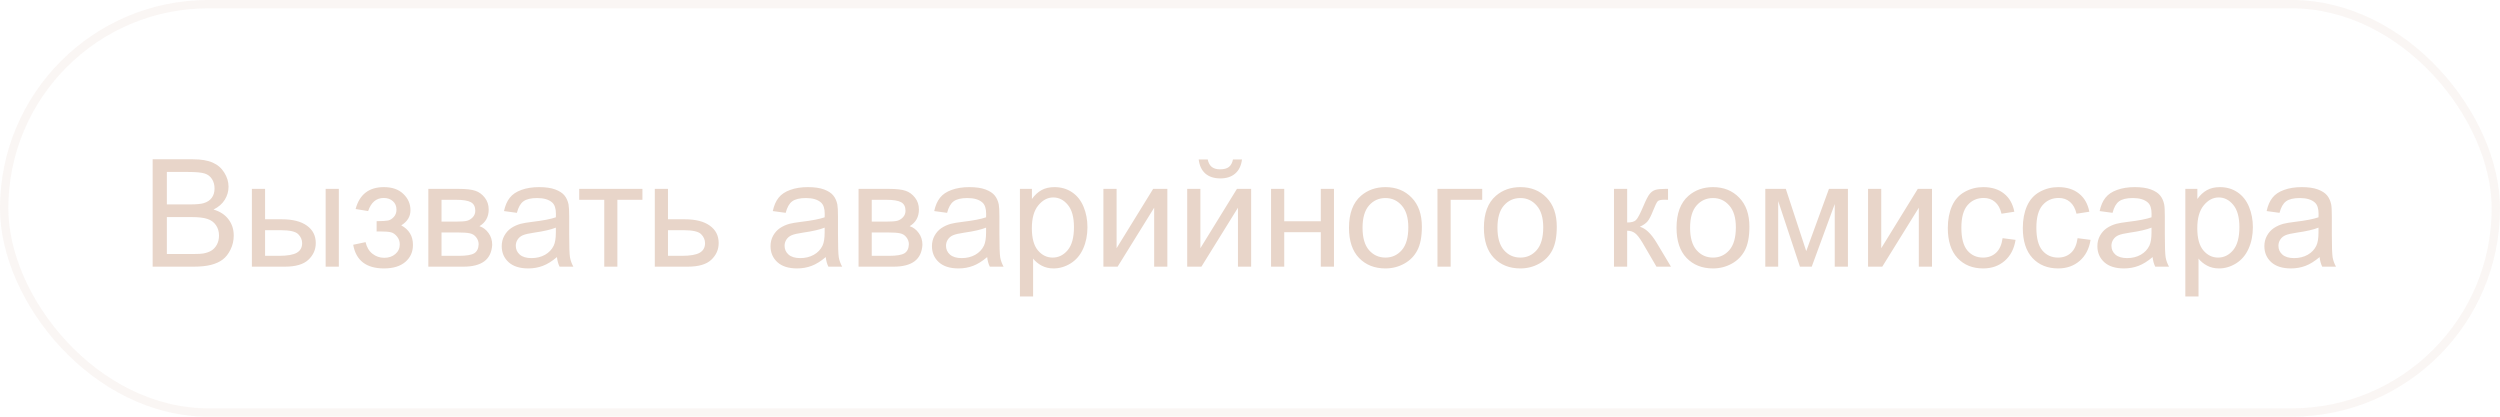 <?xml version="1.0" encoding="UTF-8"?> <svg xmlns="http://www.w3.org/2000/svg" width="300" height="50" viewBox="0 0 300 50" fill="none"> <path d="M18.318 32V19.115H23.152C24.137 19.115 24.925 19.247 25.517 19.511C26.114 19.769 26.58 20.17 26.914 20.715C27.254 21.254 27.424 21.819 27.424 22.411C27.424 22.962 27.274 23.48 26.976 23.967C26.677 24.453 26.226 24.846 25.622 25.145C26.401 25.373 26.999 25.763 27.415 26.314C27.837 26.864 28.048 27.515 28.048 28.265C28.048 28.868 27.919 29.431 27.661 29.952C27.409 30.468 27.096 30.866 26.721 31.148C26.346 31.429 25.874 31.643 25.306 31.789C24.743 31.93 24.052 32 23.231 32H18.318ZM20.023 24.529H22.81C23.565 24.529 24.107 24.48 24.436 24.38C24.869 24.251 25.194 24.037 25.411 23.738C25.634 23.439 25.745 23.064 25.745 22.613C25.745 22.186 25.643 21.811 25.438 21.488C25.232 21.16 24.939 20.938 24.559 20.82C24.178 20.697 23.524 20.636 22.599 20.636H20.023V24.529ZM20.023 30.48H23.231C23.782 30.48 24.169 30.459 24.392 30.418C24.784 30.348 25.112 30.23 25.376 30.066C25.64 29.902 25.856 29.665 26.026 29.355C26.196 29.038 26.281 28.675 26.281 28.265C26.281 27.784 26.158 27.368 25.912 27.017C25.666 26.659 25.323 26.41 24.884 26.27C24.45 26.123 23.823 26.05 23.003 26.05H20.023V30.48ZM39.078 22.666H40.66V32H39.078V22.666ZM30.227 22.666H31.81V26.314H33.813C35.12 26.314 36.125 26.568 36.828 27.078C37.537 27.582 37.892 28.279 37.892 29.17C37.892 29.949 37.596 30.617 37.004 31.174C36.418 31.725 35.477 32 34.183 32H30.227V22.666ZM31.81 30.699H33.471C34.473 30.699 35.188 30.576 35.615 30.33C36.043 30.084 36.257 29.7 36.257 29.179C36.257 28.774 36.099 28.414 35.782 28.098C35.466 27.781 34.766 27.623 33.682 27.623H31.81V30.699ZM45.195 27.781V26.542C45.863 26.536 46.317 26.51 46.558 26.463C46.804 26.416 47.035 26.275 47.252 26.041C47.469 25.807 47.577 25.514 47.577 25.162C47.577 24.734 47.434 24.395 47.147 24.143C46.865 23.885 46.499 23.756 46.048 23.756C45.157 23.756 44.533 24.28 44.176 25.329L42.673 25.083C43.142 23.331 44.273 22.455 46.065 22.455C47.062 22.455 47.841 22.727 48.403 23.273C48.972 23.817 49.256 24.468 49.256 25.224C49.256 25.985 48.887 26.592 48.148 27.043C48.617 27.295 48.969 27.617 49.203 28.01C49.438 28.396 49.555 28.856 49.555 29.39C49.555 30.227 49.25 30.907 48.641 31.429C48.031 31.95 47.179 32.211 46.083 32.211C43.956 32.211 42.723 31.265 42.383 29.372L43.868 29.056C44.003 29.653 44.275 30.116 44.685 30.444C45.102 30.773 45.576 30.936 46.109 30.936C46.643 30.936 47.085 30.787 47.437 30.488C47.794 30.184 47.973 29.797 47.973 29.328C47.973 28.965 47.861 28.648 47.639 28.379C47.416 28.109 47.179 27.942 46.927 27.878C46.675 27.808 46.218 27.773 45.556 27.773C45.503 27.773 45.383 27.775 45.195 27.781ZM51.4 22.666H55.048C55.944 22.666 56.609 22.742 57.043 22.895C57.482 23.041 57.857 23.314 58.168 23.712C58.484 24.11 58.643 24.588 58.643 25.145C58.643 25.59 58.549 25.98 58.361 26.314C58.18 26.642 57.904 26.917 57.535 27.14C57.975 27.286 58.338 27.561 58.625 27.966C58.918 28.364 59.065 28.839 59.065 29.39C59.006 30.274 58.69 30.931 58.115 31.358C57.541 31.786 56.706 32 55.61 32H51.4V22.666ZM52.982 26.595H54.67C55.344 26.595 55.807 26.56 56.059 26.489C56.31 26.419 56.536 26.278 56.735 26.067C56.935 25.851 57.034 25.593 57.034 25.294C57.034 24.802 56.858 24.459 56.507 24.266C56.161 24.072 55.566 23.976 54.723 23.976H52.982V26.595ZM52.982 30.699H55.065C55.962 30.699 56.577 30.597 56.911 30.392C57.245 30.181 57.421 29.82 57.438 29.311C57.438 29.012 57.342 28.736 57.148 28.484C56.955 28.227 56.703 28.065 56.393 28.001C56.082 27.931 55.584 27.895 54.898 27.895H52.982V30.699ZM66.834 30.849C66.248 31.347 65.683 31.698 65.138 31.903C64.599 32.108 64.019 32.211 63.398 32.211C62.372 32.211 61.584 31.962 61.033 31.464C60.482 30.96 60.207 30.318 60.207 29.539C60.207 29.082 60.31 28.666 60.515 28.291C60.726 27.91 60.998 27.605 61.332 27.377C61.672 27.148 62.053 26.976 62.475 26.858C62.785 26.776 63.254 26.697 63.881 26.621C65.158 26.469 66.099 26.287 66.702 26.076C66.708 25.859 66.711 25.722 66.711 25.663C66.711 25.019 66.561 24.564 66.263 24.301C65.858 23.943 65.258 23.765 64.461 23.765C63.717 23.765 63.166 23.896 62.809 24.16C62.457 24.418 62.196 24.878 62.026 25.54L60.48 25.329C60.62 24.667 60.852 24.134 61.174 23.73C61.496 23.319 61.962 23.006 62.571 22.789C63.181 22.566 63.887 22.455 64.689 22.455C65.486 22.455 66.134 22.549 66.632 22.736C67.13 22.924 67.496 23.161 67.731 23.448C67.965 23.73 68.129 24.087 68.223 24.52C68.275 24.79 68.302 25.276 68.302 25.98V28.089C68.302 29.56 68.334 30.491 68.398 30.884C68.469 31.27 68.603 31.643 68.803 32H67.15C66.986 31.672 66.881 31.288 66.834 30.849ZM66.702 27.315C66.128 27.55 65.267 27.749 64.118 27.913C63.468 28.007 63.008 28.112 62.738 28.23C62.469 28.347 62.261 28.52 62.114 28.748C61.968 28.971 61.895 29.22 61.895 29.495C61.895 29.917 62.053 30.269 62.369 30.55C62.691 30.831 63.16 30.972 63.775 30.972C64.385 30.972 64.927 30.84 65.401 30.576C65.876 30.307 66.225 29.94 66.447 29.477C66.617 29.12 66.702 28.593 66.702 27.895V27.315ZM69.506 22.666H77.091V23.976H74.085V32H72.512V23.976H69.506V22.666ZM78.576 22.666H80.158V26.314H82.162C83.469 26.314 84.474 26.568 85.177 27.078C85.886 27.582 86.24 28.279 86.24 29.17C86.24 29.949 85.944 30.617 85.353 31.174C84.767 31.725 83.826 32 82.531 32H78.576V22.666ZM80.158 30.699H81.819C82.821 30.699 83.536 30.576 83.964 30.33C84.392 30.084 84.606 29.7 84.606 29.179C84.606 28.774 84.447 28.414 84.131 28.098C83.814 27.781 83.114 27.623 82.03 27.623H80.158V30.699ZM99.09 30.849C98.504 31.347 97.939 31.698 97.394 31.903C96.855 32.108 96.274 32.211 95.653 32.211C94.628 32.211 93.84 31.962 93.289 31.464C92.738 30.96 92.463 30.318 92.463 29.539C92.463 29.082 92.565 28.666 92.77 28.291C92.981 27.91 93.254 27.605 93.588 27.377C93.928 27.148 94.309 26.976 94.731 26.858C95.041 26.776 95.51 26.697 96.137 26.621C97.414 26.469 98.355 26.287 98.958 26.076C98.964 25.859 98.967 25.722 98.967 25.663C98.967 25.019 98.817 24.564 98.519 24.301C98.114 23.943 97.514 23.765 96.717 23.765C95.973 23.765 95.422 23.896 95.064 24.16C94.713 24.418 94.452 24.878 94.282 25.54L92.735 25.329C92.876 24.667 93.107 24.134 93.43 23.73C93.752 23.319 94.218 23.006 94.827 22.789C95.436 22.566 96.143 22.455 96.945 22.455C97.742 22.455 98.39 22.549 98.888 22.736C99.386 22.924 99.752 23.161 99.986 23.448C100.221 23.73 100.385 24.087 100.479 24.52C100.531 24.79 100.558 25.276 100.558 25.98V28.089C100.558 29.56 100.59 30.491 100.654 30.884C100.725 31.27 100.859 31.643 101.059 32H99.406C99.242 31.672 99.137 31.288 99.09 30.849ZM98.958 27.315C98.384 27.55 97.522 27.749 96.374 27.913C95.724 28.007 95.264 28.112 94.994 28.23C94.725 28.347 94.517 28.52 94.37 28.748C94.224 28.971 94.15 29.22 94.15 29.495C94.15 29.917 94.309 30.269 94.625 30.55C94.947 30.831 95.416 30.972 96.031 30.972C96.641 30.972 97.183 30.84 97.657 30.576C98.132 30.307 98.481 29.94 98.703 29.477C98.873 29.12 98.958 28.593 98.958 27.895V27.315ZM103.027 22.666H106.675C107.571 22.666 108.236 22.742 108.67 22.895C109.109 23.041 109.484 23.314 109.795 23.712C110.111 24.11 110.27 24.588 110.27 25.145C110.27 25.59 110.176 25.98 109.988 26.314C109.807 26.642 109.531 26.917 109.162 27.14C109.602 27.286 109.965 27.561 110.252 27.966C110.545 28.364 110.691 28.839 110.691 29.39C110.633 30.274 110.316 30.931 109.742 31.358C109.168 31.786 108.333 32 107.237 32H103.027V22.666ZM104.609 26.595H106.297C106.971 26.595 107.434 26.56 107.686 26.489C107.938 26.419 108.163 26.278 108.362 26.067C108.562 25.851 108.661 25.593 108.661 25.294C108.661 24.802 108.485 24.459 108.134 24.266C107.788 24.072 107.193 23.976 106.35 23.976H104.609V26.595ZM104.609 30.699H106.692C107.589 30.699 108.204 30.597 108.538 30.392C108.872 30.181 109.048 29.82 109.065 29.311C109.065 29.012 108.969 28.736 108.775 28.484C108.582 28.227 108.33 28.065 108.02 28.001C107.709 27.931 107.211 27.895 106.525 27.895H104.609V30.699ZM118.461 30.849C117.875 31.347 117.31 31.698 116.765 31.903C116.226 32.108 115.646 32.211 115.024 32.211C113.999 32.211 113.211 31.962 112.66 31.464C112.109 30.96 111.834 30.318 111.834 29.539C111.834 29.082 111.937 28.666 112.142 28.291C112.353 27.91 112.625 27.605 112.959 27.377C113.299 27.148 113.68 26.976 114.102 26.858C114.412 26.776 114.881 26.697 115.508 26.621C116.785 26.469 117.726 26.287 118.329 26.076C118.335 25.859 118.338 25.722 118.338 25.663C118.338 25.019 118.188 24.564 117.89 24.301C117.485 23.943 116.885 23.765 116.088 23.765C115.344 23.765 114.793 23.896 114.436 24.16C114.084 24.418 113.823 24.878 113.653 25.54L112.106 25.329C112.247 24.667 112.479 24.134 112.801 23.73C113.123 23.319 113.589 23.006 114.198 22.789C114.808 22.566 115.514 22.455 116.316 22.455C117.113 22.455 117.761 22.549 118.259 22.736C118.757 22.924 119.123 23.161 119.357 23.448C119.592 23.73 119.756 24.087 119.85 24.52C119.902 24.79 119.929 25.276 119.929 25.98V28.089C119.929 29.56 119.961 30.491 120.025 30.884C120.096 31.27 120.23 31.643 120.43 32H118.777C118.613 31.672 118.508 31.288 118.461 30.849ZM118.329 27.315C117.755 27.55 116.894 27.749 115.745 27.913C115.095 28.007 114.635 28.112 114.365 28.23C114.096 28.347 113.888 28.52 113.741 28.748C113.595 28.971 113.521 29.22 113.521 29.495C113.521 29.917 113.68 30.269 113.996 30.55C114.318 30.831 114.787 30.972 115.402 30.972C116.012 30.972 116.554 30.84 117.028 30.576C117.503 30.307 117.852 29.94 118.074 29.477C118.244 29.12 118.329 28.593 118.329 27.895V27.315ZM122.39 35.577V22.666H123.831V23.879C124.171 23.404 124.555 23.05 124.982 22.815C125.41 22.575 125.929 22.455 126.538 22.455C127.335 22.455 128.038 22.66 128.647 23.07C129.257 23.48 129.717 24.061 130.027 24.811C130.338 25.555 130.493 26.372 130.493 27.263C130.493 28.218 130.32 29.079 129.975 29.847C129.635 30.608 129.137 31.194 128.48 31.605C127.83 32.009 127.145 32.211 126.424 32.211C125.896 32.211 125.422 32.1 125 31.877C124.584 31.654 124.241 31.373 123.972 31.033V35.577H122.39ZM123.822 27.386C123.822 28.587 124.065 29.475 124.552 30.049C125.038 30.623 125.627 30.91 126.318 30.91C127.021 30.91 127.622 30.614 128.12 30.023C128.624 29.425 128.876 28.502 128.876 27.254C128.876 26.064 128.63 25.174 128.138 24.582C127.651 23.99 127.068 23.694 126.389 23.694C125.715 23.694 125.117 24.011 124.596 24.644C124.08 25.27 123.822 26.185 123.822 27.386ZM132.409 22.666H133.991V29.785L138.377 22.666H140.082V32H138.5V24.925L134.114 32H132.409V22.666ZM142.464 22.666H144.046V29.785L148.432 22.666H150.137V32H148.555V24.925L144.169 32H142.464V22.666ZM147.957 19.133H149.038C148.95 19.865 148.681 20.428 148.229 20.82C147.784 21.213 147.189 21.409 146.445 21.409C145.695 21.409 145.095 21.216 144.644 20.829C144.198 20.436 143.932 19.871 143.844 19.133H144.925C145.007 19.531 145.168 19.83 145.408 20.029C145.654 20.223 145.982 20.319 146.393 20.319C146.867 20.319 147.225 20.226 147.465 20.038C147.711 19.845 147.875 19.543 147.957 19.133ZM152.527 22.666H154.109V26.551H158.495V22.666H160.077V32H158.495V27.86H154.109V32H152.527V22.666ZM161.879 27.333C161.879 25.605 162.359 24.324 163.32 23.492C164.123 22.801 165.102 22.455 166.256 22.455C167.539 22.455 168.588 22.877 169.402 23.721C170.217 24.559 170.624 25.719 170.624 27.201C170.624 28.402 170.442 29.349 170.079 30.04C169.722 30.726 169.197 31.259 168.506 31.64C167.82 32.02 167.07 32.211 166.256 32.211C164.949 32.211 163.892 31.792 163.083 30.954C162.28 30.116 161.879 28.909 161.879 27.333ZM163.505 27.333C163.505 28.528 163.766 29.425 164.287 30.023C164.809 30.614 165.465 30.91 166.256 30.91C167.041 30.91 167.694 30.611 168.216 30.014C168.737 29.416 168.998 28.505 168.998 27.28C168.998 26.126 168.734 25.253 168.207 24.661C167.686 24.064 167.035 23.765 166.256 23.765C165.465 23.765 164.809 24.061 164.287 24.652C163.766 25.244 163.505 26.138 163.505 27.333ZM172.496 22.666H177.866V23.976H174.078V32H172.496V22.666ZM178.068 27.333C178.068 25.605 178.549 24.324 179.51 23.492C180.312 22.801 181.291 22.455 182.445 22.455C183.729 22.455 184.777 22.877 185.592 23.721C186.406 24.559 186.813 25.719 186.813 27.201C186.813 28.402 186.632 29.349 186.269 30.04C185.911 30.726 185.387 31.259 184.695 31.64C184.01 32.02 183.26 32.211 182.445 32.211C181.139 32.211 180.081 31.792 179.272 30.954C178.47 30.116 178.068 28.909 178.068 27.333ZM179.694 27.333C179.694 28.528 179.955 29.425 180.477 30.023C180.998 30.614 181.654 30.91 182.445 30.91C183.23 30.91 183.884 30.611 184.405 30.014C184.927 29.416 185.188 28.505 185.188 27.28C185.188 26.126 184.924 25.253 184.396 24.661C183.875 24.064 183.225 23.765 182.445 23.765C181.654 23.765 180.998 24.061 180.477 24.652C179.955 25.244 179.694 26.138 179.694 27.333ZM193.678 22.666H195.26V26.7C195.764 26.7 196.115 26.604 196.314 26.41C196.52 26.217 196.818 25.654 197.211 24.723C197.521 23.984 197.773 23.498 197.967 23.264C198.16 23.029 198.383 22.871 198.635 22.789C198.887 22.707 199.291 22.666 199.848 22.666H200.164V23.976L199.725 23.967C199.309 23.967 199.042 24.028 198.925 24.151C198.802 24.28 198.614 24.664 198.362 25.303C198.122 25.912 197.902 26.334 197.703 26.568C197.504 26.803 197.196 27.017 196.78 27.21C197.46 27.392 198.128 28.024 198.784 29.108L200.516 32H198.775L197.088 29.108C196.742 28.528 196.44 28.148 196.183 27.966C195.925 27.778 195.617 27.685 195.26 27.685V32H193.678V22.666ZM201.184 27.333C201.184 25.605 201.664 24.324 202.625 23.492C203.428 22.801 204.406 22.455 205.561 22.455C206.844 22.455 207.893 22.877 208.707 23.721C209.521 24.559 209.929 25.719 209.929 27.201C209.929 28.402 209.747 29.349 209.384 30.04C209.026 30.726 208.502 31.259 207.811 31.64C207.125 32.02 206.375 32.211 205.561 32.211C204.254 32.211 203.196 31.792 202.388 30.954C201.585 30.116 201.184 28.909 201.184 27.333ZM202.81 27.333C202.81 28.528 203.07 29.425 203.592 30.023C204.113 30.614 204.77 30.91 205.561 30.91C206.346 30.91 206.999 30.611 207.521 30.014C208.042 29.416 208.303 28.505 208.303 27.28C208.303 26.126 208.039 25.253 207.512 24.661C206.99 24.064 206.34 23.765 205.561 23.765C204.77 23.765 204.113 24.061 203.592 24.652C203.07 25.244 202.81 26.138 202.81 27.333ZM211.836 22.666H214.297L216.749 30.137L219.474 22.666H221.75V32H220.168V24.485L217.408 32H215.993L213.383 24.125V32H211.836V22.666ZM224.167 22.666H225.749V29.785L230.135 22.666H231.84V32H230.258V24.925L225.872 32H224.167V22.666ZM240.312 28.581L241.868 28.783C241.698 29.855 241.262 30.696 240.559 31.306C239.861 31.909 239.003 32.211 237.983 32.211C236.706 32.211 235.678 31.795 234.898 30.963C234.125 30.125 233.738 28.927 233.738 27.368C233.738 26.36 233.905 25.479 234.239 24.723C234.573 23.967 235.08 23.401 235.76 23.026C236.445 22.645 237.189 22.455 237.992 22.455C239.006 22.455 239.835 22.713 240.479 23.229C241.124 23.738 241.537 24.465 241.719 25.408L240.181 25.645C240.034 25.019 239.773 24.547 239.398 24.23C239.029 23.914 238.581 23.756 238.054 23.756C237.257 23.756 236.609 24.043 236.111 24.617C235.613 25.186 235.364 26.088 235.364 27.324C235.364 28.578 235.604 29.489 236.085 30.058C236.565 30.626 237.192 30.91 237.966 30.91C238.587 30.91 239.105 30.72 239.521 30.339C239.938 29.958 240.201 29.372 240.312 28.581ZM249.312 28.581L250.868 28.783C250.698 29.855 250.262 30.696 249.559 31.306C248.861 31.909 248.003 32.211 246.983 32.211C245.706 32.211 244.678 31.795 243.898 30.963C243.125 30.125 242.738 28.927 242.738 27.368C242.738 26.36 242.905 25.479 243.239 24.723C243.573 23.967 244.08 23.401 244.76 23.026C245.445 22.645 246.189 22.455 246.992 22.455C248.006 22.455 248.835 22.713 249.479 23.229C250.124 23.738 250.537 24.465 250.719 25.408L249.181 25.645C249.034 25.019 248.773 24.547 248.398 24.23C248.029 23.914 247.581 23.756 247.054 23.756C246.257 23.756 245.609 24.043 245.111 24.617C244.613 25.186 244.364 26.088 244.364 27.324C244.364 28.578 244.604 29.489 245.085 30.058C245.565 30.626 246.192 30.91 246.966 30.91C247.587 30.91 248.105 30.72 248.521 30.339C248.938 29.958 249.201 29.372 249.312 28.581ZM258.312 30.849C257.727 31.347 257.161 31.698 256.616 31.903C256.077 32.108 255.497 32.211 254.876 32.211C253.851 32.211 253.062 31.962 252.512 31.464C251.961 30.96 251.686 30.318 251.686 29.539C251.686 29.082 251.788 28.666 251.993 28.291C252.204 27.91 252.477 27.605 252.811 27.377C253.15 27.148 253.531 26.976 253.953 26.858C254.264 26.776 254.732 26.697 255.359 26.621C256.637 26.469 257.577 26.287 258.181 26.076C258.187 25.859 258.189 25.722 258.189 25.663C258.189 25.019 258.04 24.564 257.741 24.301C257.337 23.943 256.736 23.765 255.939 23.765C255.195 23.765 254.645 23.896 254.287 24.16C253.936 24.418 253.675 24.878 253.505 25.54L251.958 25.329C252.099 24.667 252.33 24.134 252.652 23.73C252.975 23.319 253.44 23.006 254.05 22.789C254.659 22.566 255.365 22.455 256.168 22.455C256.965 22.455 257.612 22.549 258.11 22.736C258.608 22.924 258.975 23.161 259.209 23.448C259.443 23.73 259.607 24.087 259.701 24.52C259.754 24.79 259.78 25.276 259.78 25.98V28.089C259.78 29.56 259.812 30.491 259.877 30.884C259.947 31.27 260.082 31.643 260.281 32H258.629C258.465 31.672 258.359 31.288 258.312 30.849ZM258.181 27.315C257.606 27.55 256.745 27.749 255.597 27.913C254.946 28.007 254.486 28.112 254.217 28.23C253.947 28.347 253.739 28.52 253.593 28.748C253.446 28.971 253.373 29.22 253.373 29.495C253.373 29.917 253.531 30.269 253.848 30.55C254.17 30.831 254.639 30.972 255.254 30.972C255.863 30.972 256.405 30.84 256.88 30.576C257.354 30.307 257.703 29.94 257.926 29.477C258.096 29.12 258.181 28.593 258.181 27.895V27.315ZM262.241 35.577V22.666H263.683V23.879C264.022 23.404 264.406 23.05 264.834 22.815C265.262 22.575 265.78 22.455 266.39 22.455C267.187 22.455 267.89 22.66 268.499 23.07C269.108 23.48 269.568 24.061 269.879 24.811C270.189 25.555 270.345 26.372 270.345 27.263C270.345 28.218 270.172 29.079 269.826 29.847C269.486 30.608 268.988 31.194 268.332 31.605C267.682 32.009 266.996 32.211 266.275 32.211C265.748 32.211 265.273 32.1 264.852 31.877C264.436 31.654 264.093 31.373 263.823 31.033V35.577H262.241ZM263.674 27.386C263.674 28.587 263.917 29.475 264.403 30.049C264.89 30.623 265.479 30.91 266.17 30.91C266.873 30.91 267.474 30.614 267.972 30.023C268.476 29.425 268.728 28.502 268.728 27.254C268.728 26.064 268.481 25.174 267.989 24.582C267.503 23.99 266.92 23.694 266.24 23.694C265.566 23.694 264.969 24.011 264.447 24.644C263.932 25.27 263.674 26.185 263.674 27.386ZM278.352 30.849C277.766 31.347 277.2 31.698 276.655 31.903C276.116 32.108 275.536 32.211 274.915 32.211C273.89 32.211 273.102 31.962 272.551 31.464C272 30.96 271.725 30.318 271.725 29.539C271.725 29.082 271.827 28.666 272.032 28.291C272.243 27.91 272.516 27.605 272.85 27.377C273.189 27.148 273.57 26.976 273.992 26.858C274.303 26.776 274.771 26.697 275.398 26.621C276.676 26.469 277.616 26.287 278.22 26.076C278.226 25.859 278.229 25.722 278.229 25.663C278.229 25.019 278.079 24.564 277.78 24.301C277.376 23.943 276.775 23.765 275.979 23.765C275.234 23.765 274.684 23.896 274.326 24.16C273.975 24.418 273.714 24.878 273.544 25.54L271.997 25.329C272.138 24.667 272.369 24.134 272.691 23.73C273.014 23.319 273.479 23.006 274.089 22.789C274.698 22.566 275.404 22.455 276.207 22.455C277.004 22.455 277.651 22.549 278.149 22.736C278.647 22.924 279.014 23.161 279.248 23.448C279.482 23.73 279.646 24.087 279.74 24.52C279.793 24.79 279.819 25.276 279.819 25.98V28.089C279.819 29.56 279.852 30.491 279.916 30.884C279.986 31.27 280.121 31.643 280.32 32H278.668C278.504 31.672 278.398 31.288 278.352 30.849ZM278.22 27.315C277.646 27.55 276.784 27.749 275.636 27.913C274.985 28.007 274.525 28.112 274.256 28.23C273.986 28.347 273.778 28.52 273.632 28.748C273.485 28.971 273.412 29.22 273.412 29.495C273.412 29.917 273.57 30.269 273.887 30.55C274.209 30.831 274.678 30.972 275.293 30.972C275.902 30.972 276.444 30.84 276.919 30.576C277.394 30.307 277.742 29.94 277.965 29.477C278.135 29.12 278.22 28.593 278.22 27.895V27.315Z" fill="#E8D5C9"></path> <rect x="0.5" y="0.5" width="299" height="49" rx="24.5" stroke="#E8D5C9" stroke-opacity="0.2"></rect> </svg> 
